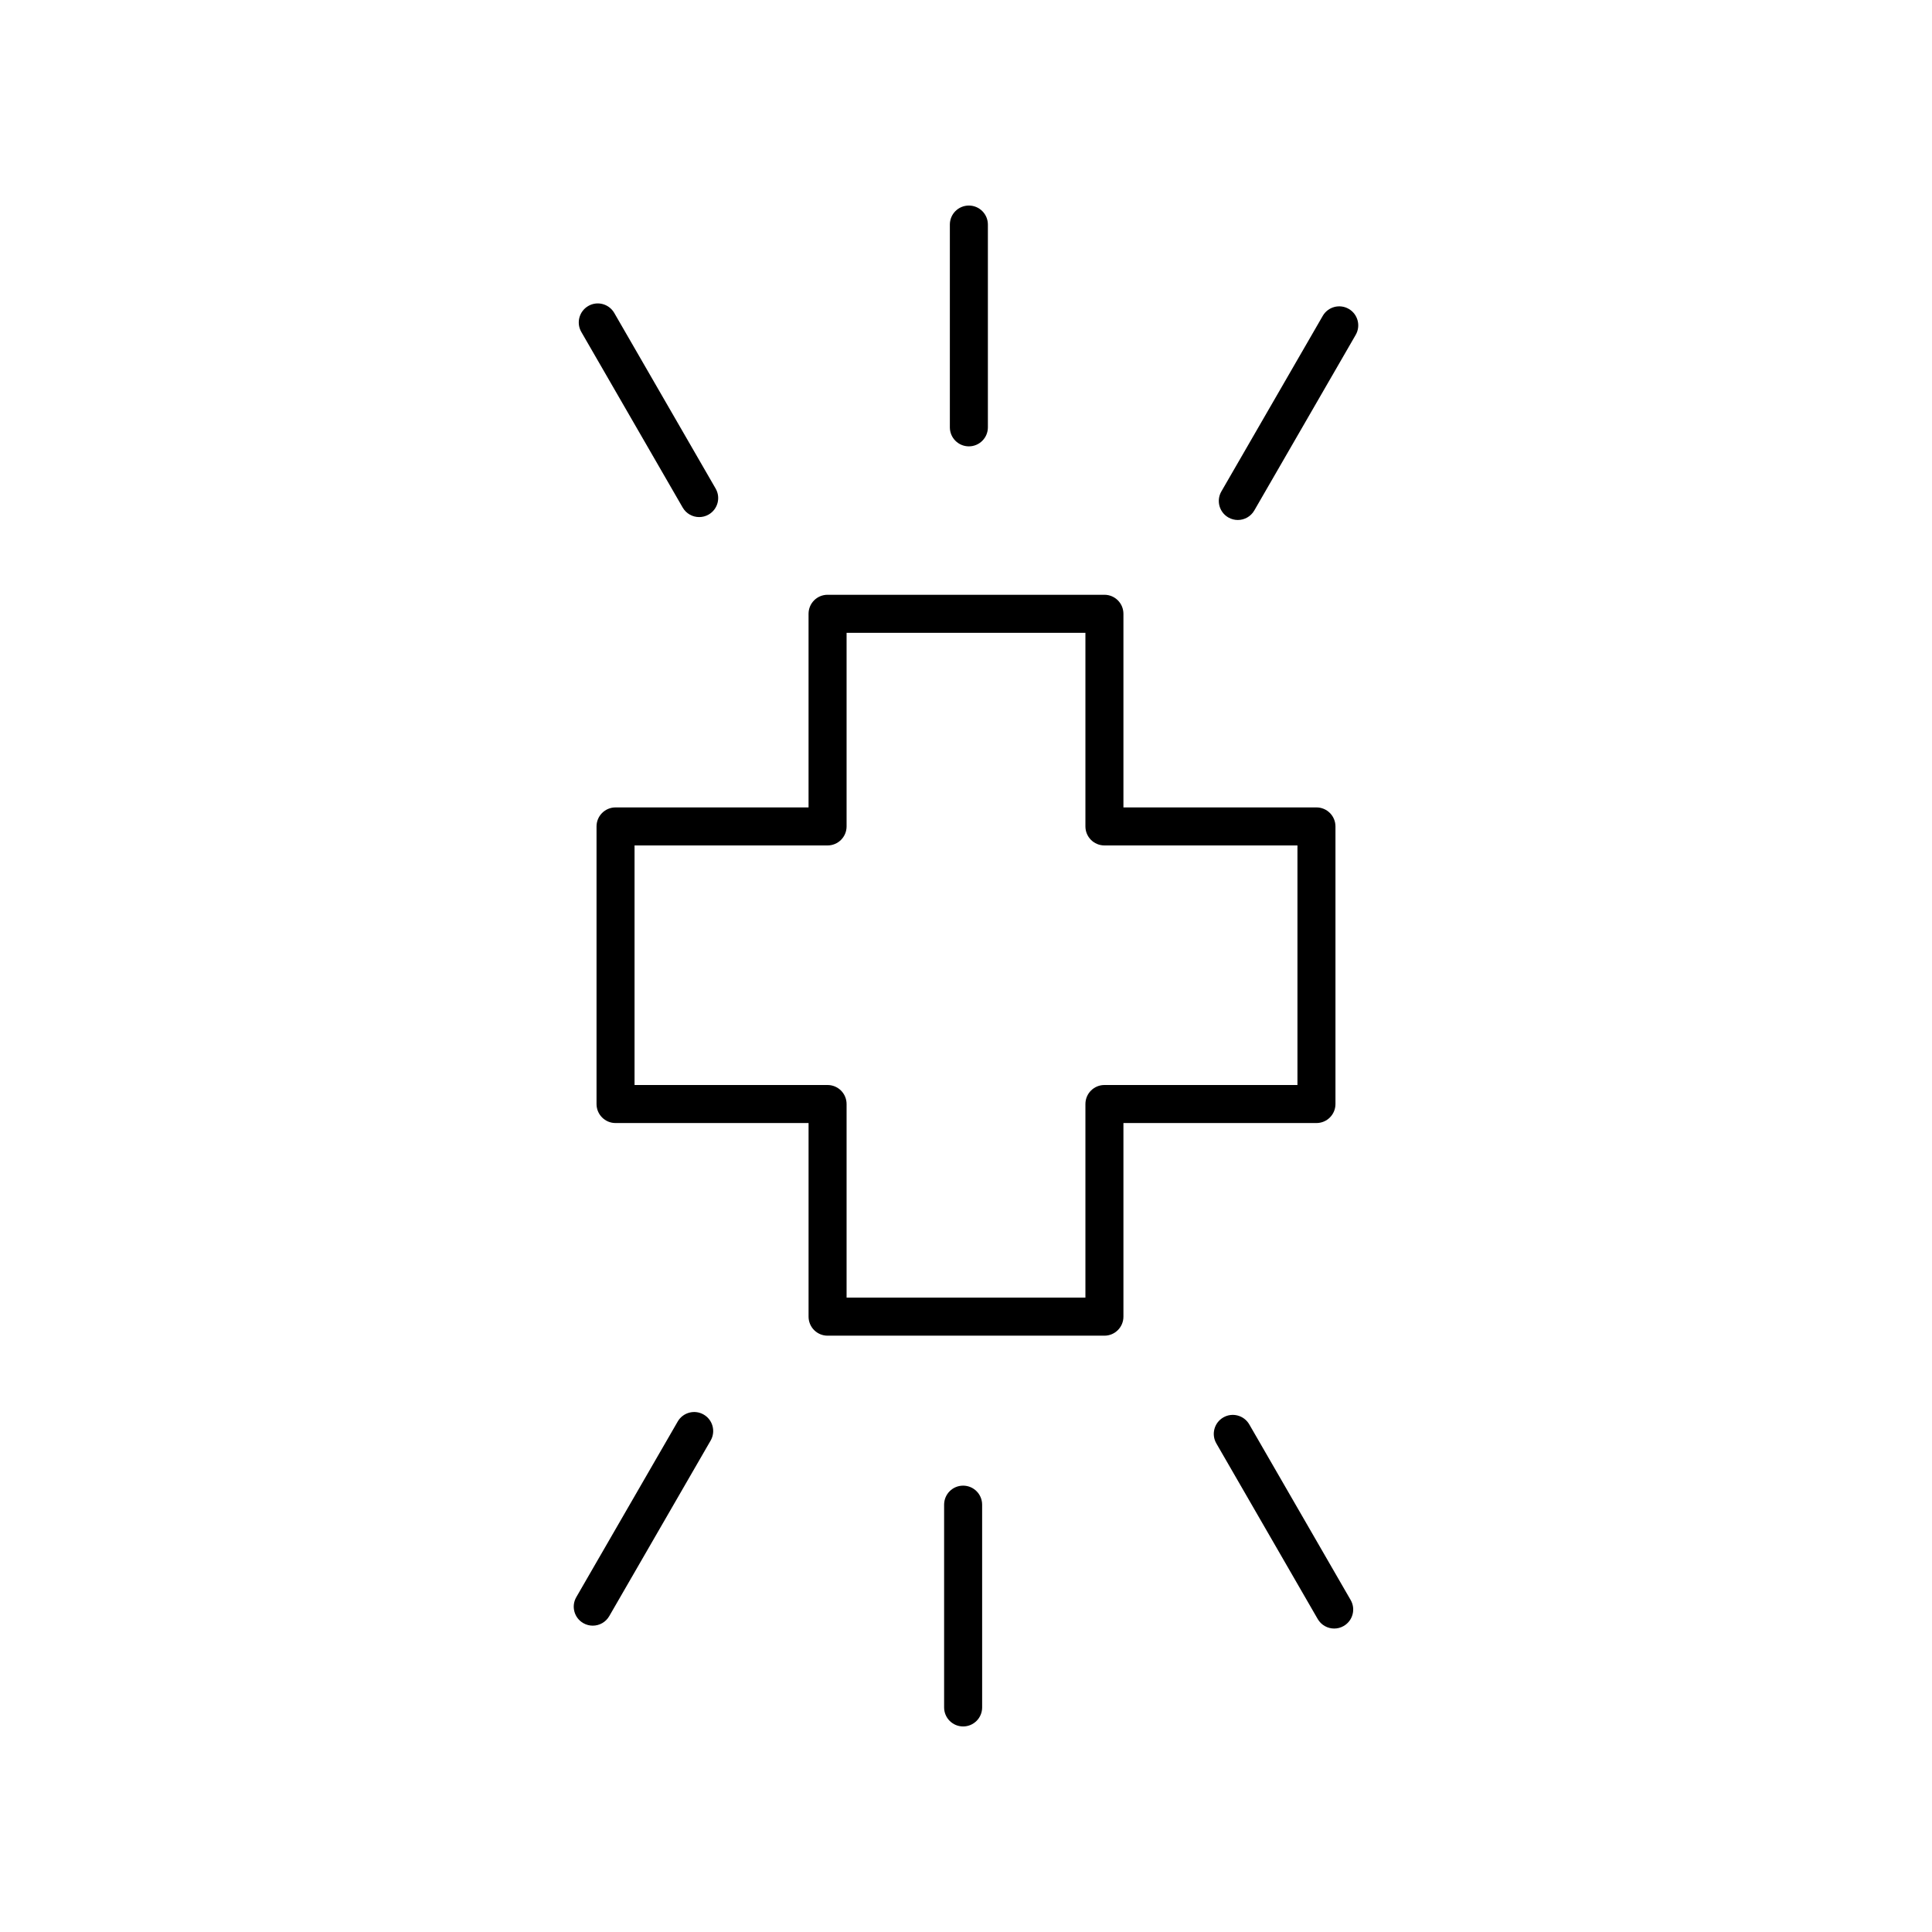<?xml version="1.0" encoding="UTF-8"?>
<!-- The Best Svg Icon site in the world: iconSvg.co, Visit us! https://iconsvg.co -->
<svg fill="#000000" width="800px" height="800px" version="1.1" viewBox="144 144 512 512" xmlns="http://www.w3.org/2000/svg">
 <g>
  <path d="m298.57 574.14c0.793 0.457 1.656 0.676 2.516 0.676 1.742 0 3.434-0.902 4.367-2.519l26.875-46.539c1.391-2.41 0.566-5.492-1.844-6.883-2.406-1.391-5.492-0.566-6.883 1.844l-26.875 46.539c-1.395 2.41-0.57 5.492 1.844 6.883z"/>
  <path d="m394.2 542.75v53.738c0 2.781 2.254 5.039 5.039 5.039 2.785 0 5.039-2.254 5.039-5.039l-0.004-53.738c0-2.781-2.254-5.039-5.039-5.039-2.781 0-5.035 2.258-5.035 5.039z"/>
  <path d="m493.21 573.06c0.934 1.617 2.629 2.519 4.367 2.519 0.855 0 1.723-0.215 2.516-0.676 2.41-1.391 3.238-4.473 1.844-6.883l-26.867-46.539c-1.391-2.41-4.481-3.238-6.883-1.844-2.41 1.391-3.238 4.473-1.844 6.883z"/>
  <path d="m501.43 225.86c-2.406-1.391-5.492-0.566-6.883 1.844l-26.875 46.539c-1.391 2.41-0.566 5.492 1.844 6.883 0.793 0.457 1.656 0.676 2.516 0.676 1.742 0 3.434-0.902 4.367-2.519l26.875-46.539c1.391-2.41 0.566-5.492-1.844-6.883z"/>
  <path d="m405.8 257.25v-53.738c0-2.781-2.254-5.039-5.039-5.039-2.785 0-5.039 2.254-5.039 5.039v53.738c0 2.781 2.254 5.039 5.039 5.039 2.785 0 5.039-2.254 5.039-5.039z"/>
  <path d="m299.9 225.09c-2.41 1.391-3.238 4.473-1.844 6.883l26.867 46.539c0.934 1.617 2.629 2.519 4.367 2.519 0.855 0 1.723-0.215 2.516-0.676 2.41-1.391 3.238-4.473 1.844-6.883l-26.867-46.539c-1.398-2.414-4.484-3.238-6.883-1.844z"/>
  <path d="m441.72 492.93v-51.312h51.152c2.785 0 5.039-2.254 5.039-5.039v-73.566c0-2.781-2.254-5.039-5.039-5.039h-51.152v-51.312c0-2.781-2.254-5.039-5.039-5.039h-73.367c-2.785 0-5.039 2.254-5.039 5.039v51.312h-51.148c-2.785 0-5.039 2.254-5.039 5.039v73.566c0 2.781 2.254 5.039 5.039 5.039h51.152v51.312c0 2.781 2.254 5.039 5.039 5.039h73.367c2.785 0 5.035-2.258 5.035-5.039zm-10.074-56.352v51.312h-63.293v-51.312c0-2.781-2.254-5.039-5.039-5.039h-51.152v-63.488h51.152c2.785 0 5.039-2.254 5.039-5.039v-51.312h63.293v51.312c0 2.781 2.254 5.039 5.039 5.039h51.152v63.492l-51.152-0.004c-2.785 0-5.039 2.258-5.039 5.039z"/>
 </g>
</svg>